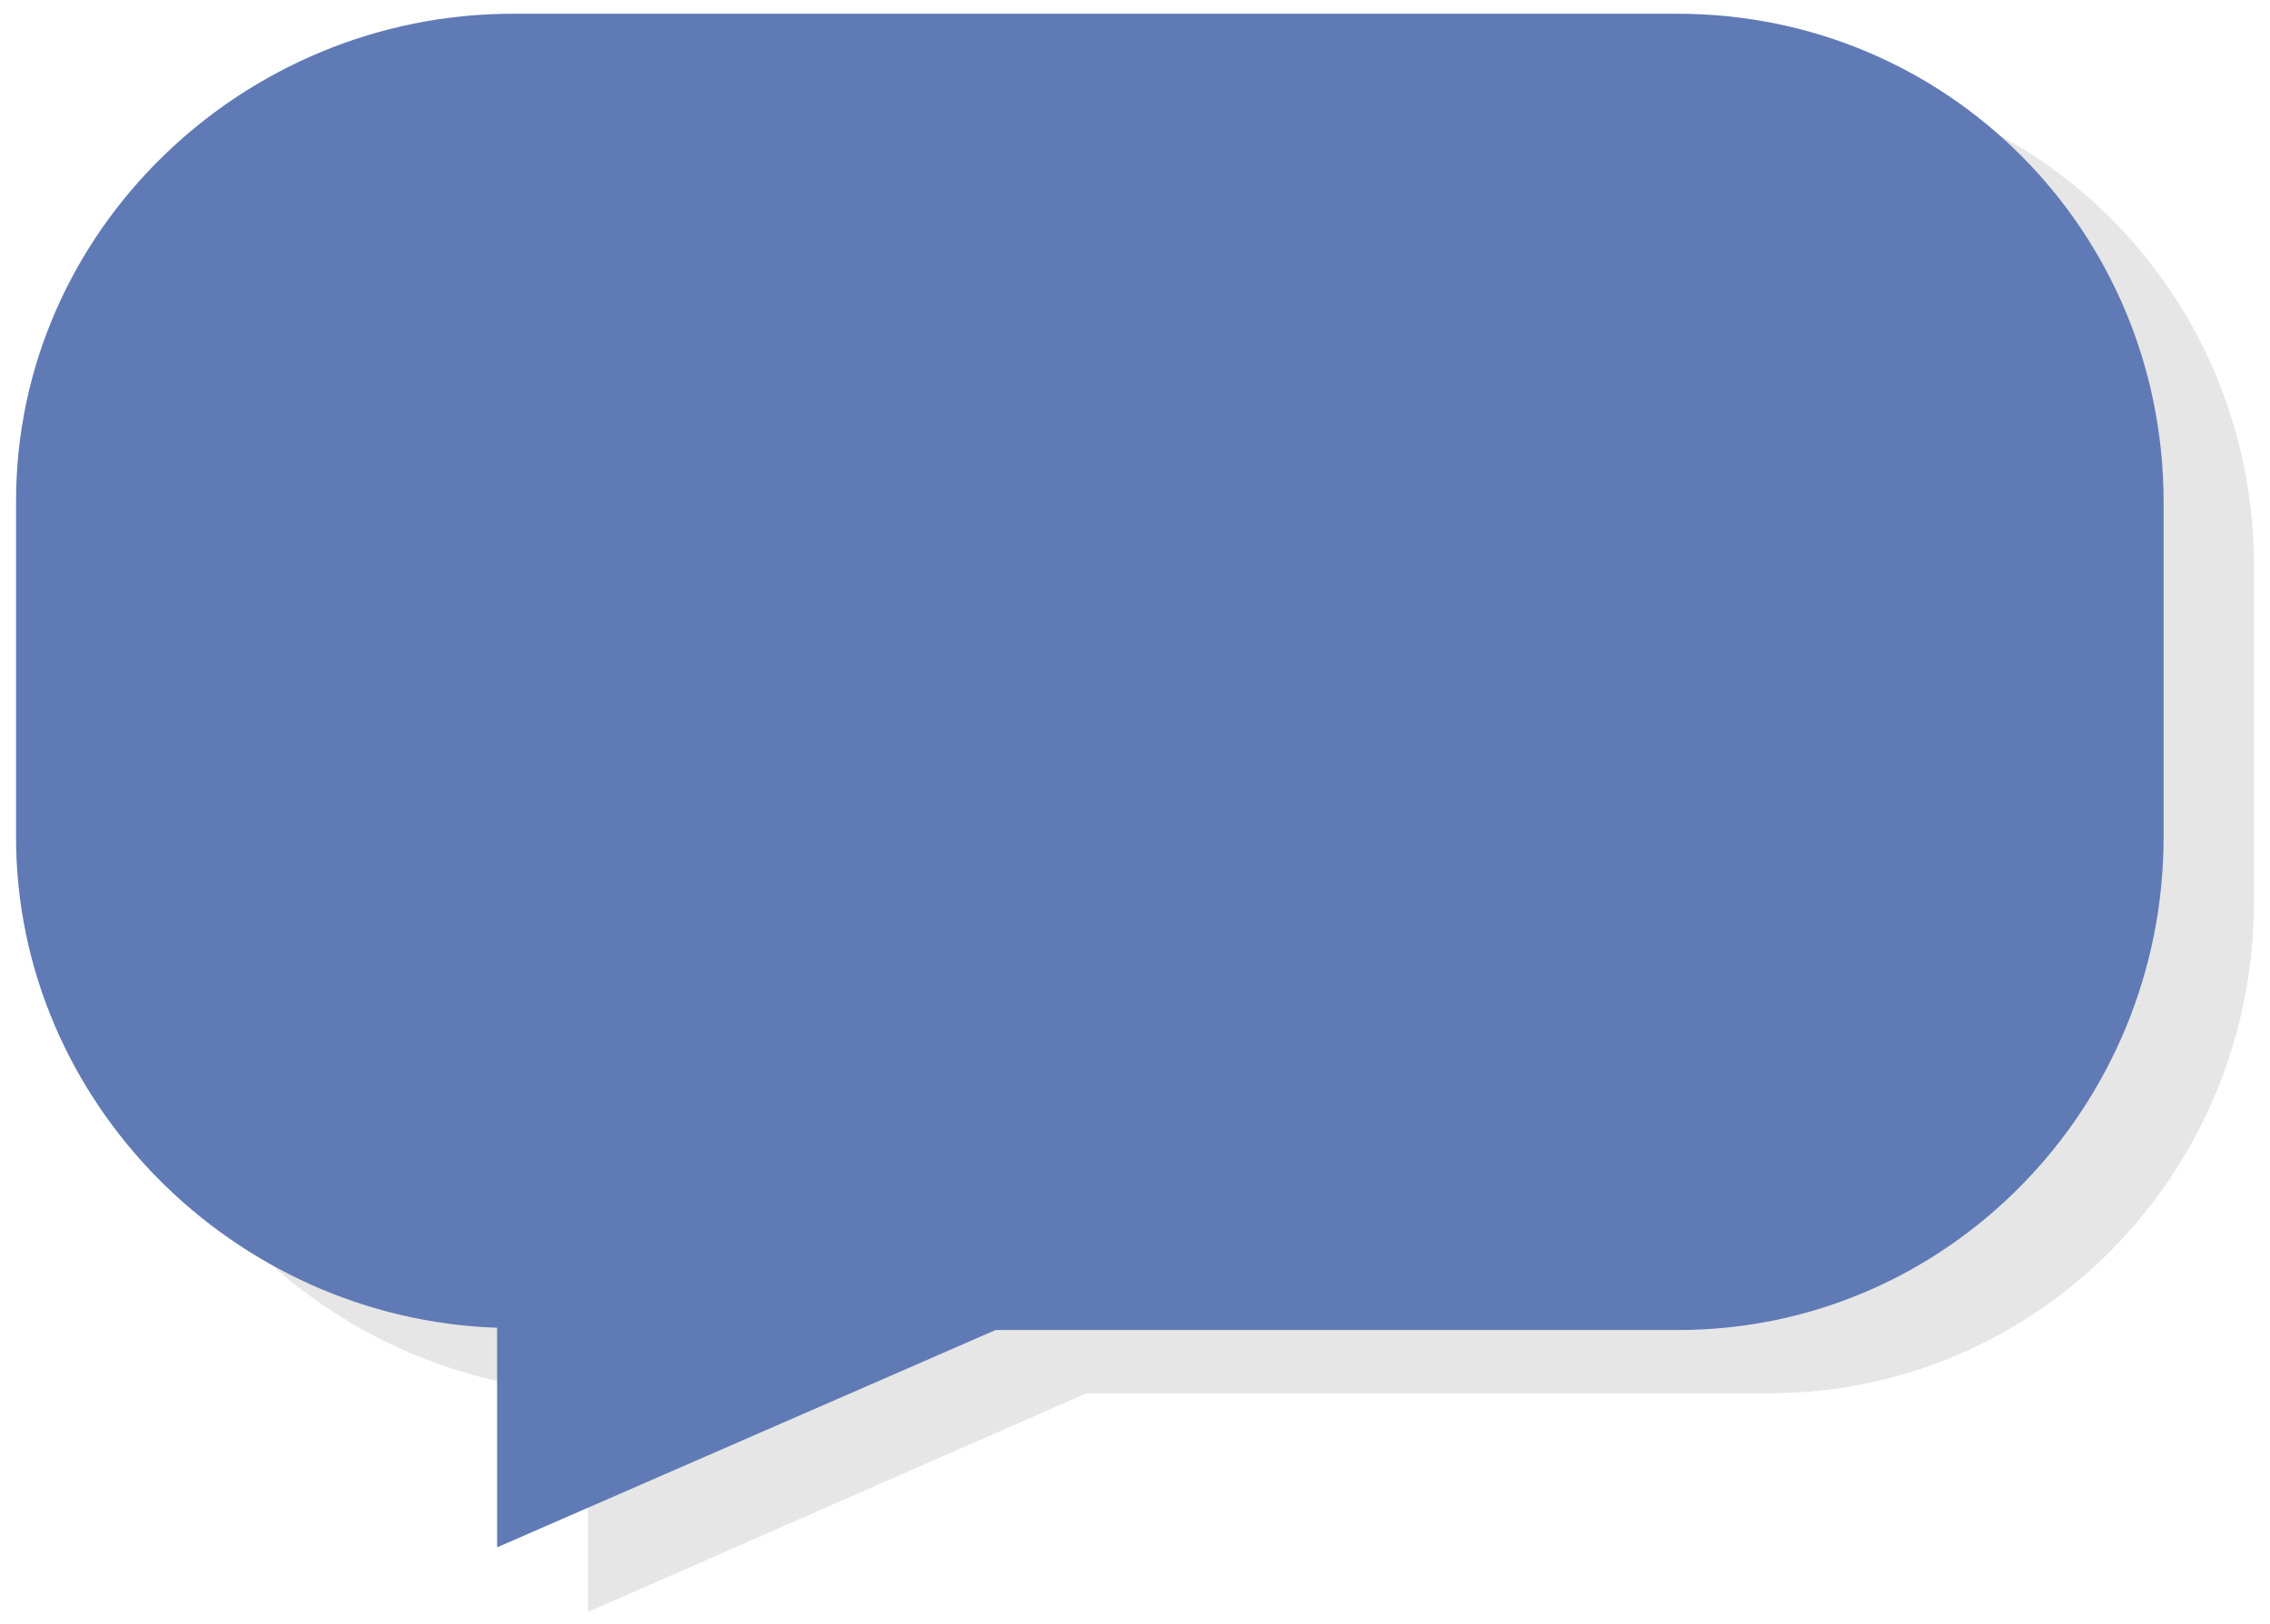 <?xml version="1.0" encoding="UTF-8" standalone="no"?><!-- Generator: Adobe Illustrator 22.1.0, SVG Export Plug-In . SVG Version: 6.00 Build 0)  --><svg xmlns="http://www.w3.org/2000/svg" enable-background="new 0 0 495 354.3" fill="#000000" id="Layer_1" version="1.1" viewBox="0 0 495 354.3" x="0px" xml:space="preserve" y="0px">
<g id="change1_1"><path d="m385.7 16.8h-254.1c-58.8 0-108.3 47.7-108.3 106.6v73.3c0 57.7 47.5 105.1 104.9 107v47.9l108.7-47.7h148.8c58.9 0 105.8-48.3 105.8-107.2v-73.3c0-58.9-47-106.6-105.8-106.6z" fill="#e6e6e6"/></g>
<g id="change2_1"><path d="m365.8 3h-254c-58.9 0-108.3 47.4-108.3 106.3v73.3c0 57.7 47.5 105.1 104.9 107v47.9l108.7-47.4h148.8c58.9 0 105.9-48.7 105.9-107.5v-73.3c-0.1-58.9-47.1-106.3-106-106.3z" fill="#607ab5"/></g>
</svg>